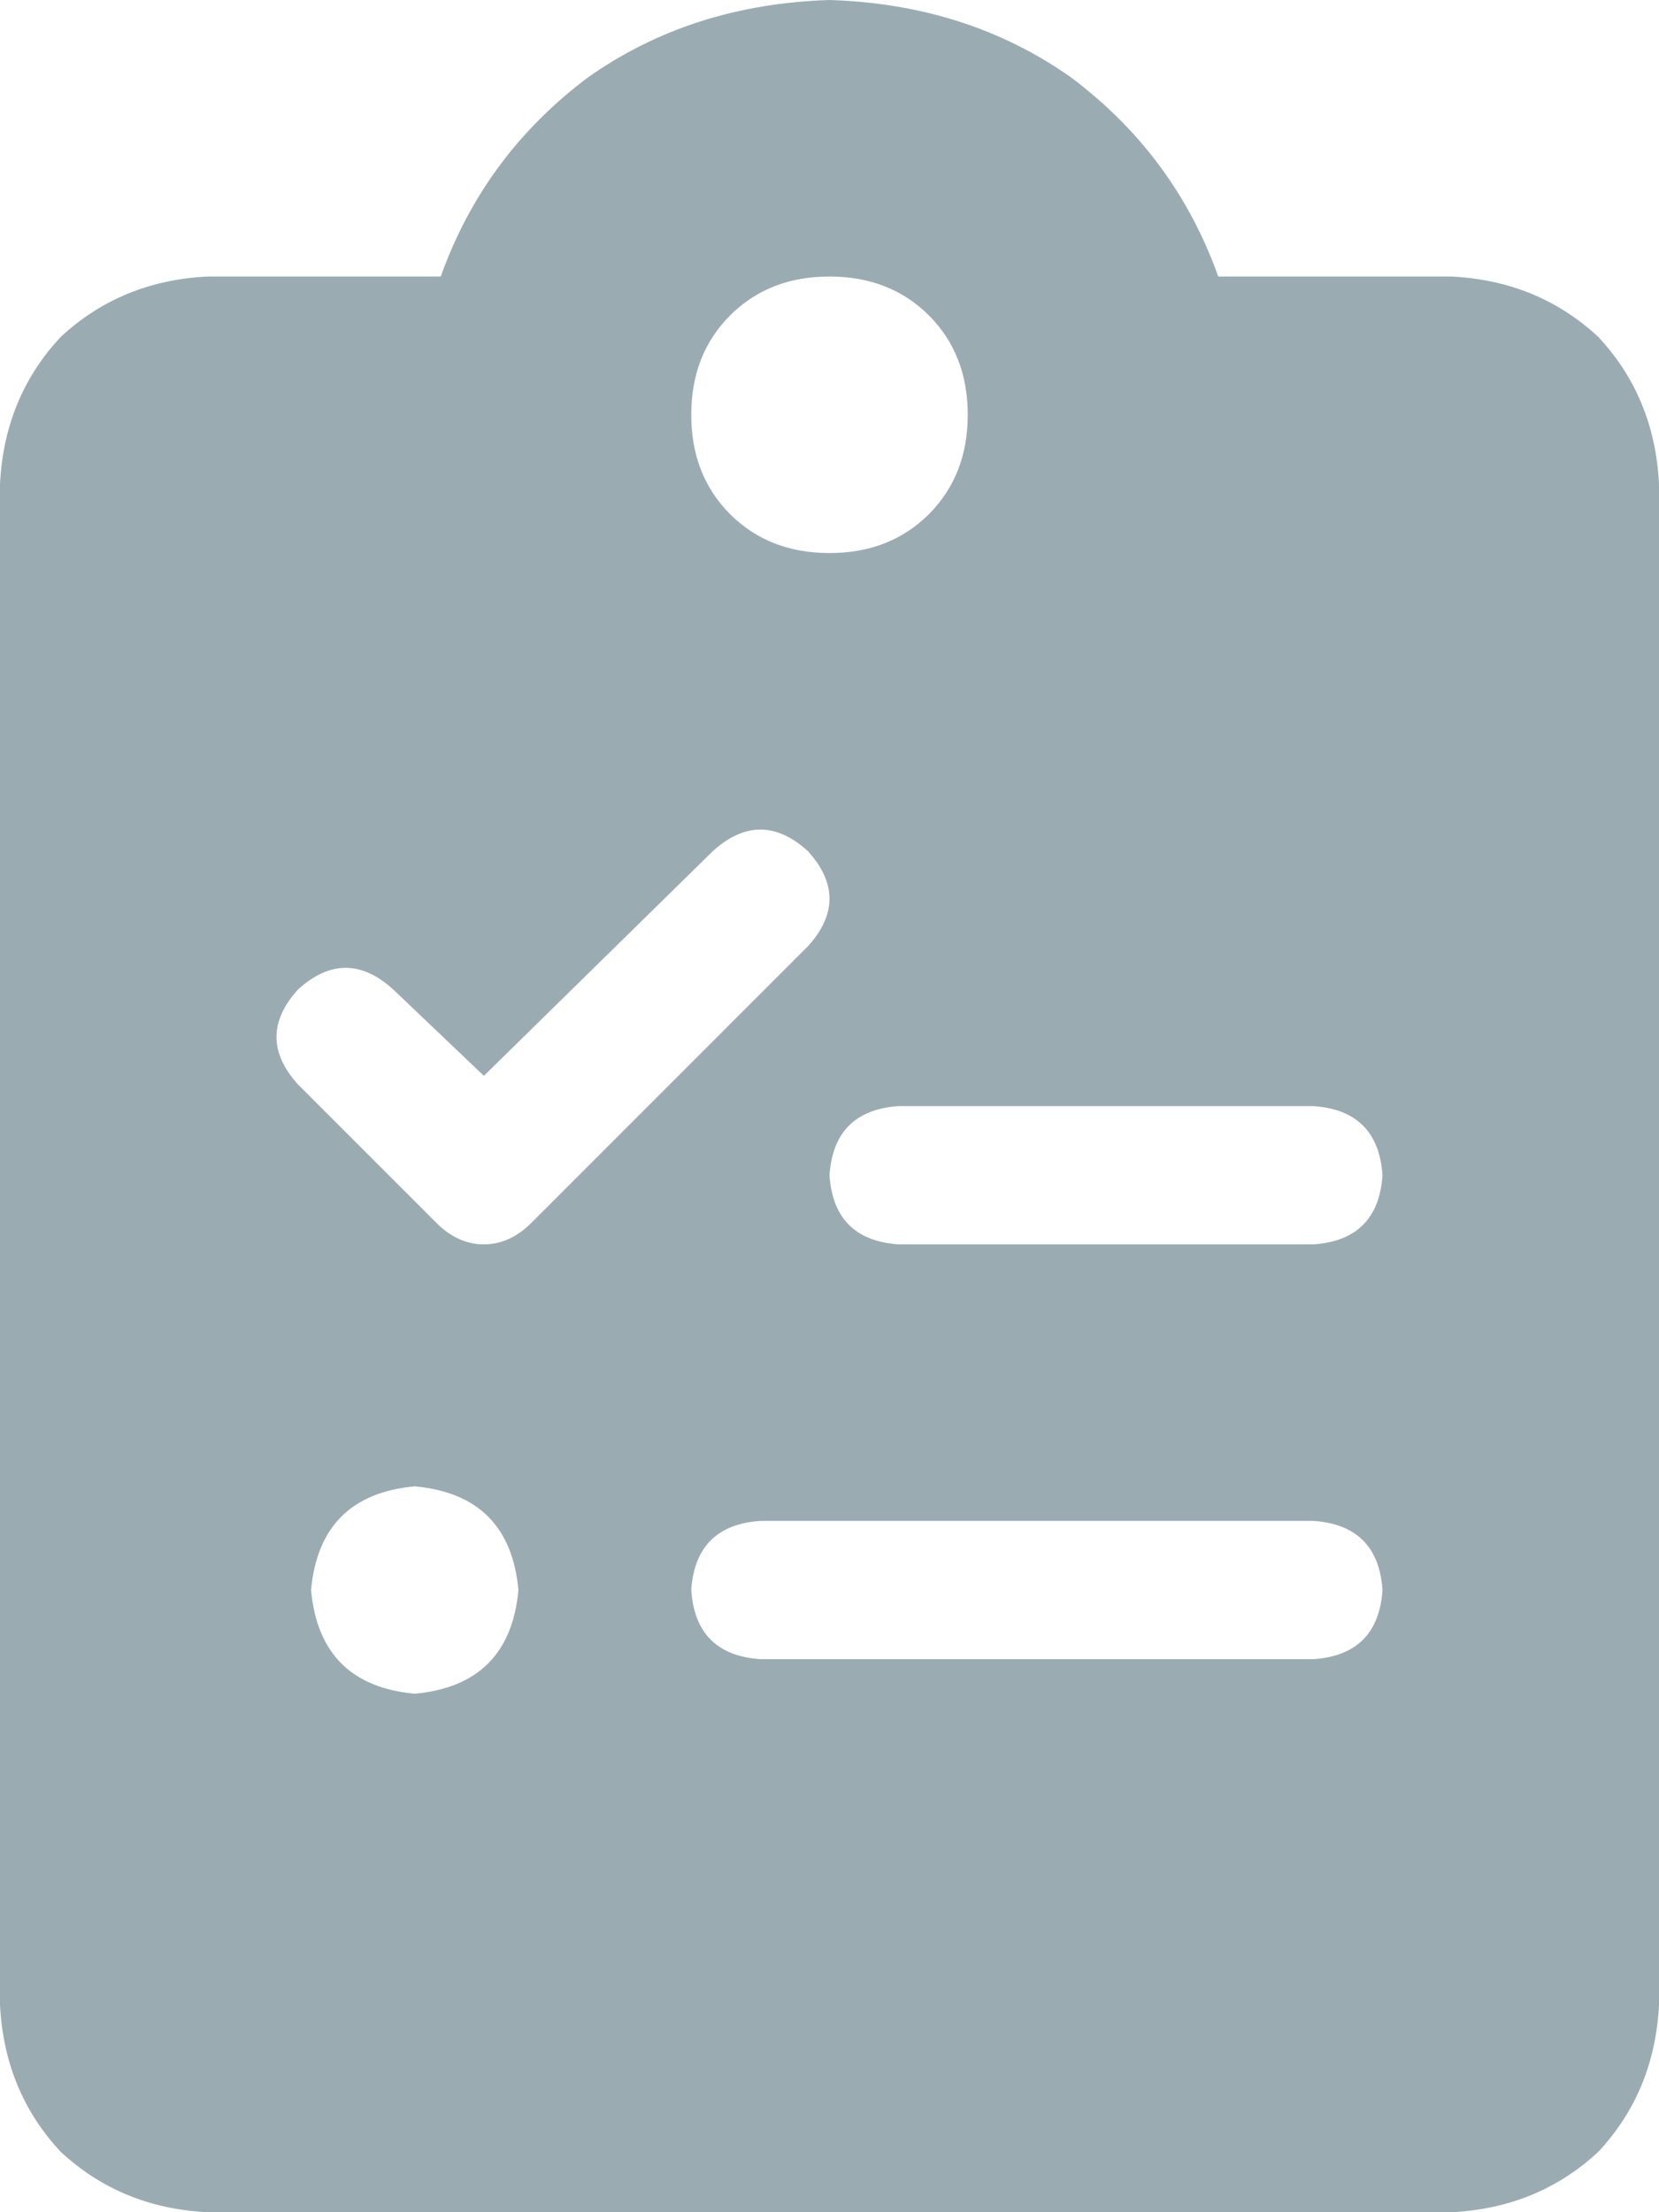 <svg xmlns="http://www.w3.org/2000/svg" fill="none" viewBox="0 0 12 16" height="16" width="12">
<path fill="#9AACB2" d="M10.5 2C10.917 2.021 11.271 2.167 11.562 2.438C11.833 2.729 11.979 3.083 12 3.5V14.5C11.979 14.917 11.833 15.271 11.562 15.562C11.271 15.833 10.917 15.979 10.5 16H1.5C1.083 15.979 0.729 15.833 0.438 15.562C0.167 15.271 0.021 14.917 0 14.5V3.5C0.021 3.083 0.167 2.729 0.438 2.438C0.729 2.167 1.083 2.021 1.5 2H3.188C3.396 1.417 3.75 0.938 4.25 0.562C4.75 0.208 5.333 0.021 6 0C6.667 0.021 7.25 0.208 7.75 0.562C8.25 0.938 8.604 1.417 8.812 2H10.5ZM6 2C5.708 2 5.469 2.094 5.281 2.281C5.094 2.469 5 2.708 5 3C5 3.292 5.094 3.531 5.281 3.719C5.469 3.906 5.708 4 6 4C6.292 4 6.531 3.906 6.719 3.719C6.906 3.531 7 3.292 7 3C7 2.708 6.906 2.469 6.719 2.281C6.531 2.094 6.292 2 6 2ZM3 12.25C3.458 12.208 3.708 11.958 3.75 11.5C3.708 11.042 3.458 10.792 3 10.75C2.542 10.792 2.292 11.042 2.25 11.5C2.292 11.958 2.542 12.208 3 12.25ZM3.5 9C3.625 9 3.74 8.948 3.844 8.844L5.844 6.844C6.052 6.615 6.052 6.385 5.844 6.156C5.615 5.948 5.385 5.948 5.156 6.156L3.5 7.781L2.844 7.156C2.615 6.948 2.385 6.948 2.156 7.156C1.948 7.385 1.948 7.615 2.156 7.844L3.156 8.844C3.26 8.948 3.375 9 3.5 9ZM9.5 12C9.812 11.979 9.979 11.812 10 11.5C9.979 11.188 9.812 11.021 9.5 11H5.5C5.188 11.021 5.021 11.188 5 11.5C5.021 11.812 5.188 11.979 5.5 12H9.5ZM9.5 9C9.812 8.979 9.979 8.812 10 8.5C9.979 8.188 9.812 8.021 9.5 8H6.5C6.188 8.021 6.021 8.188 6 8.5C6.021 8.812 6.188 8.979 6.5 9H9.5Z"></path>
</svg>
